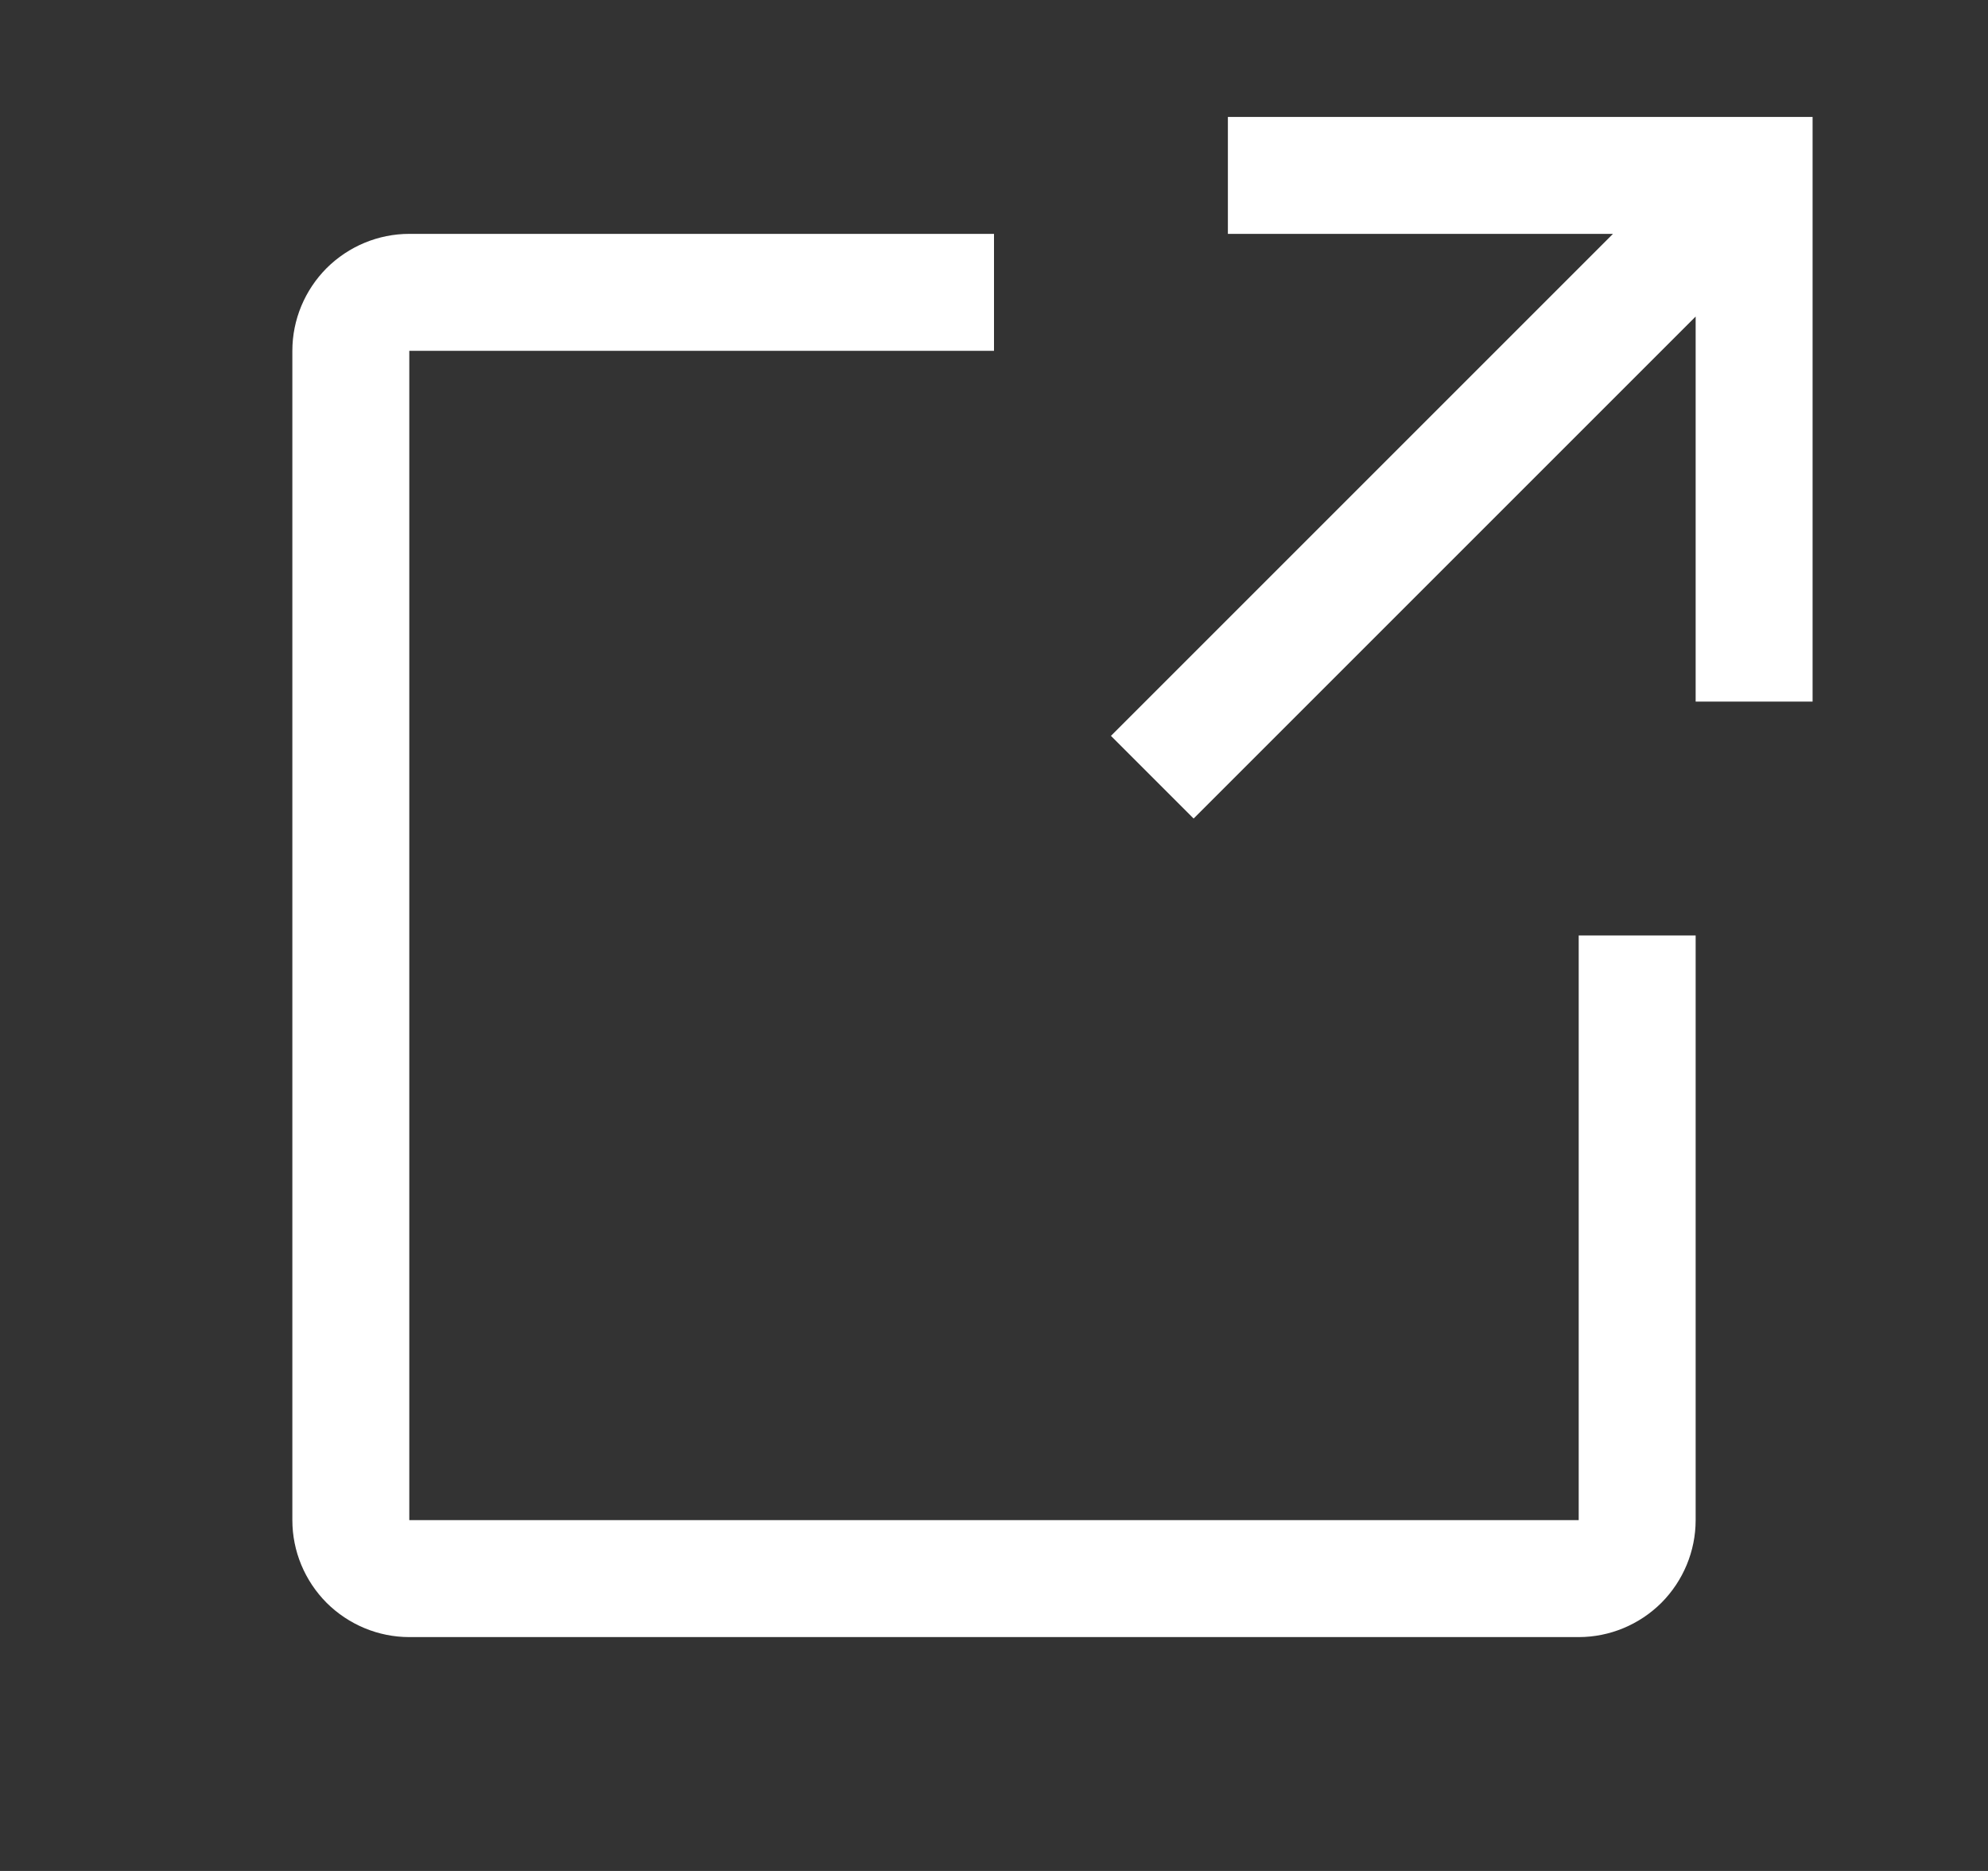 <svg width="17" height="16" viewBox="0 0 17 16" fill="none" xmlns="http://www.w3.org/2000/svg">
<rect x="0" y="0" width="17" height="16" fill="#333333" stroke="none"/>
<path d="M13.5 14H3.5C3.235 14 2.981 13.894 2.793 13.707C2.606 13.519 2.5 13.265 2.5 13V3C2.5 2.735 2.606 2.481 2.793 2.293C2.981 2.106 3.235 2 3.5 2H8.5V3H3.5V13H13.5V8H14.5V13C14.5 13.265 14.394 13.519 14.207 13.707C14.019 13.894 13.765 14 13.5 14Z" fill="white"/>
<path d="M10.5 1V2H13.793L9.5 6.293L10.207 7L14.5 2.707V6H15.5V1H10.5Z" fill="white"/>
</svg>
